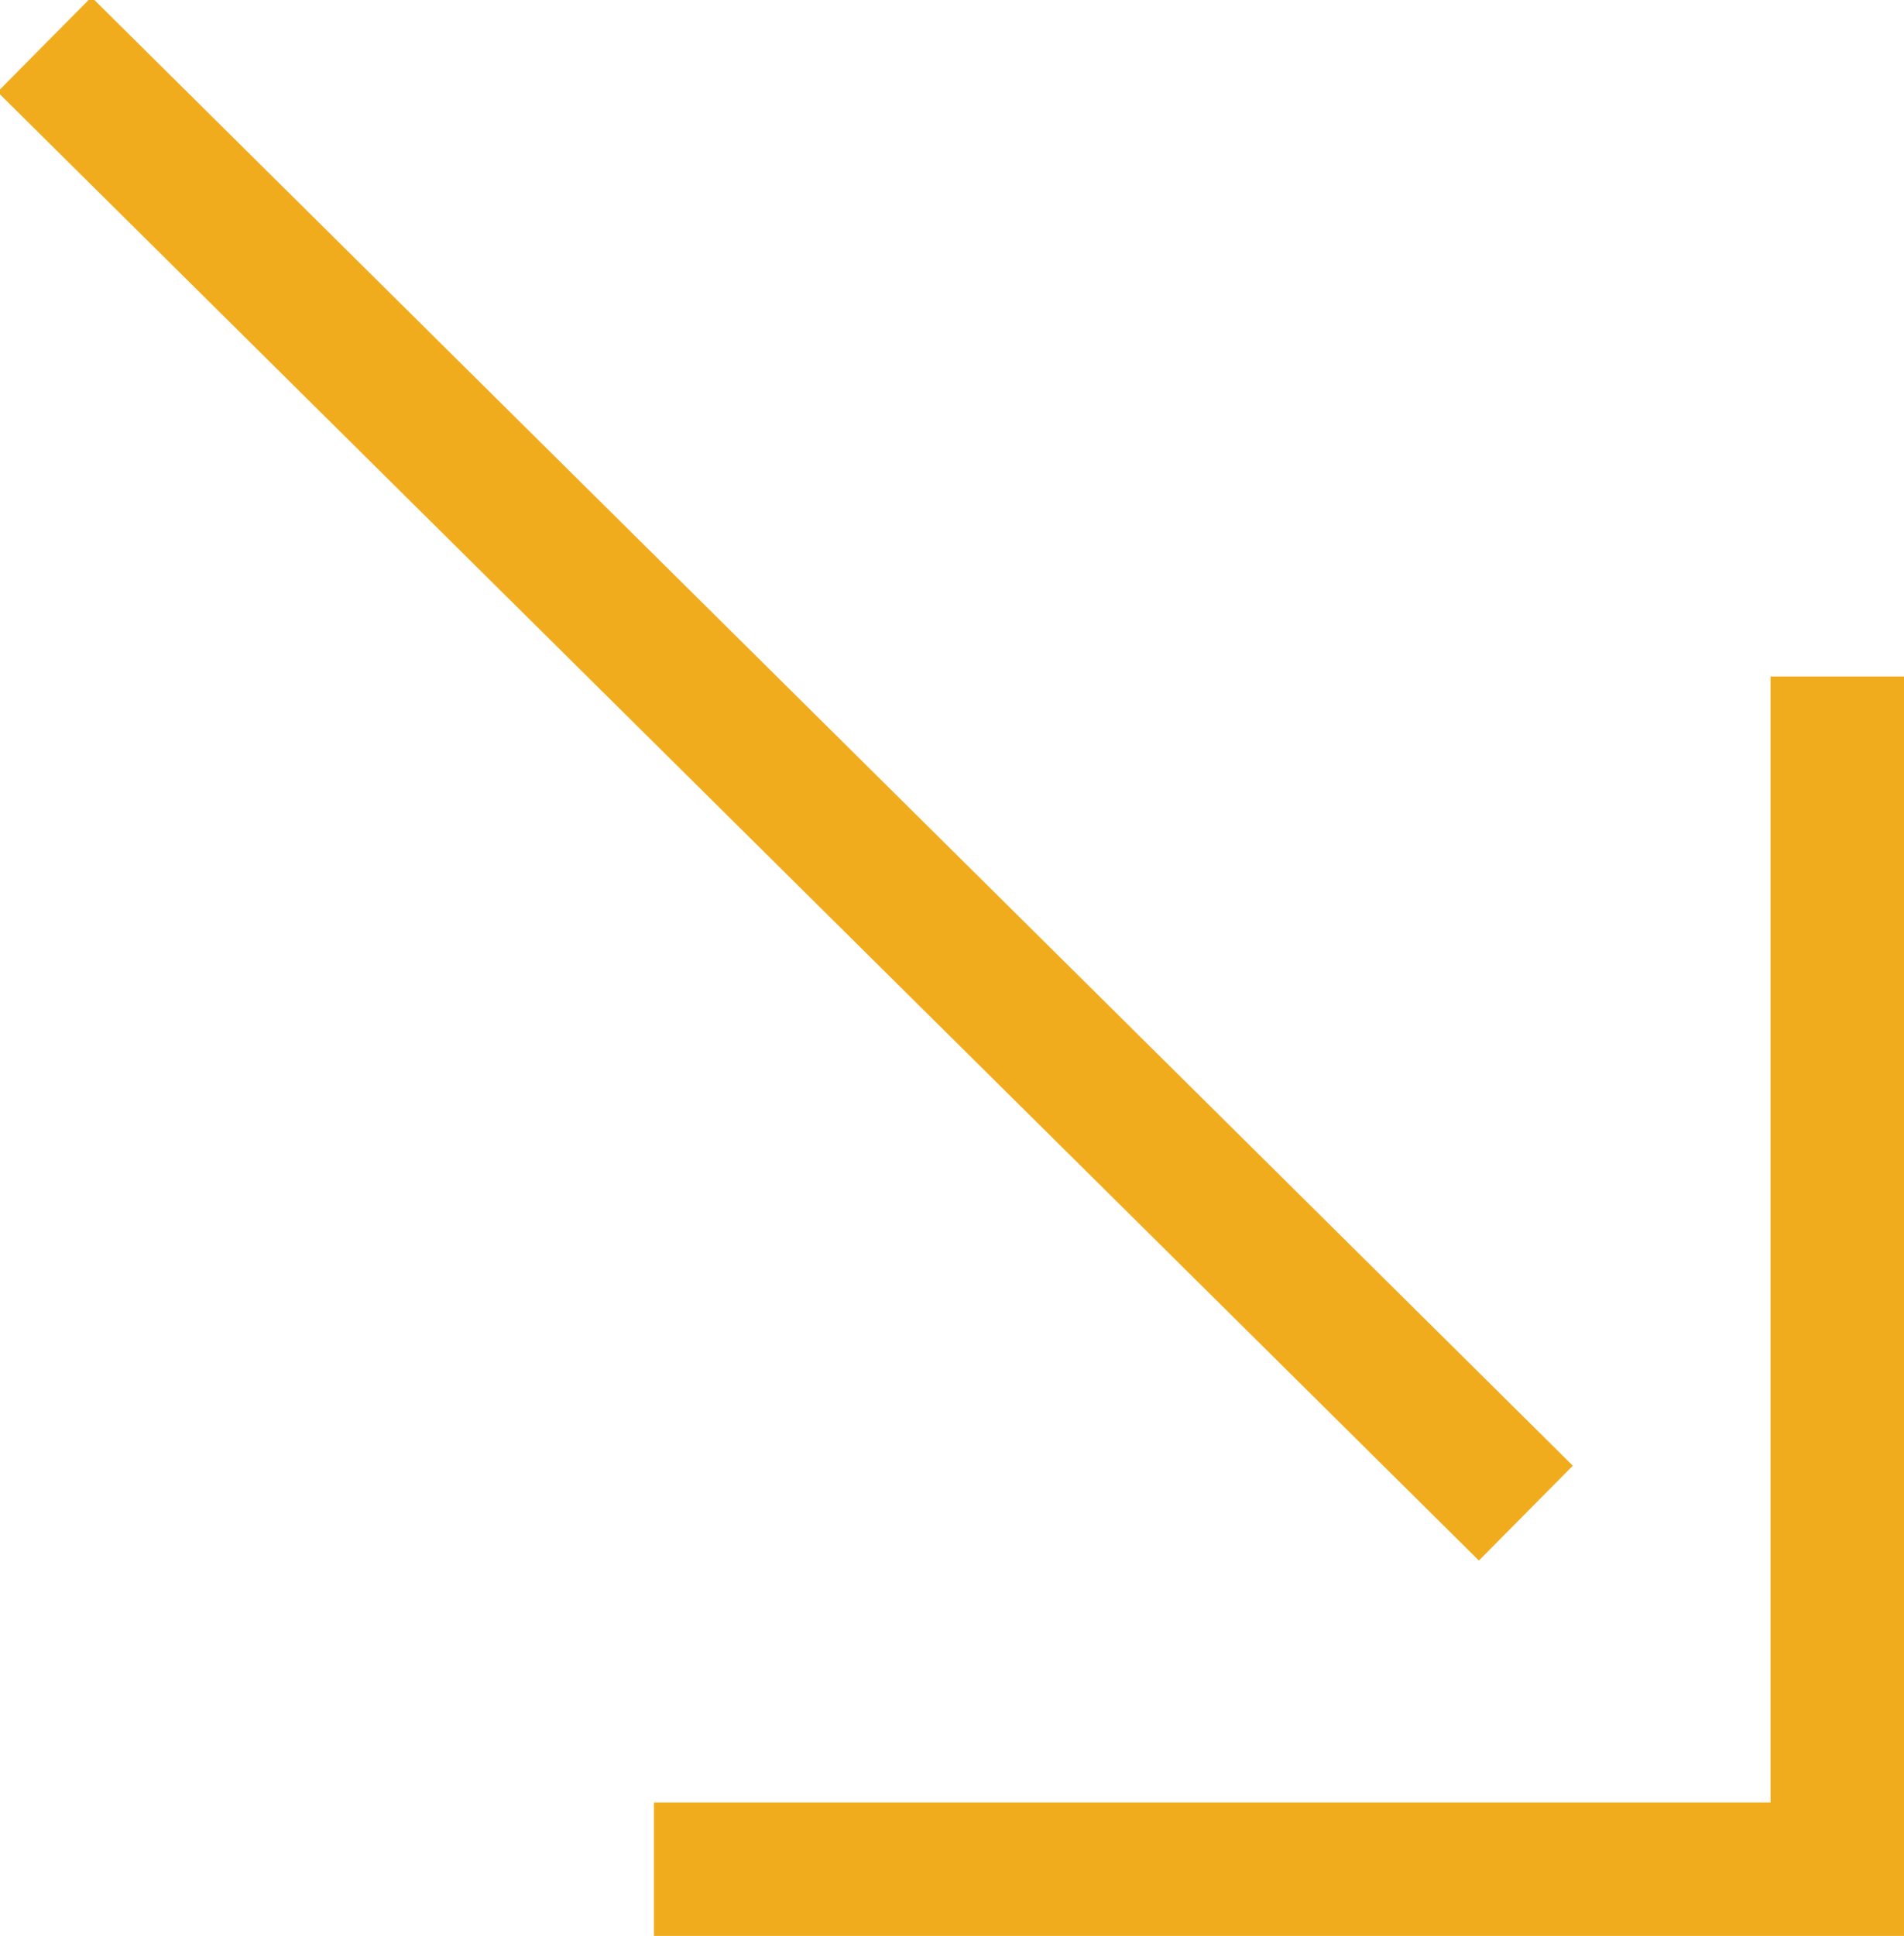 <svg xmlns="http://www.w3.org/2000/svg" width="42.8" height="43.5"><g data-name="picto descente" fill="none" stroke="#f1ac1e" stroke-width="3"><path data-name="Ligne 453" d="m1 1 33.3 33"/><path data-name="Tracé 4746" d="M14.7 42h26.6V15.2"/></g></svg>